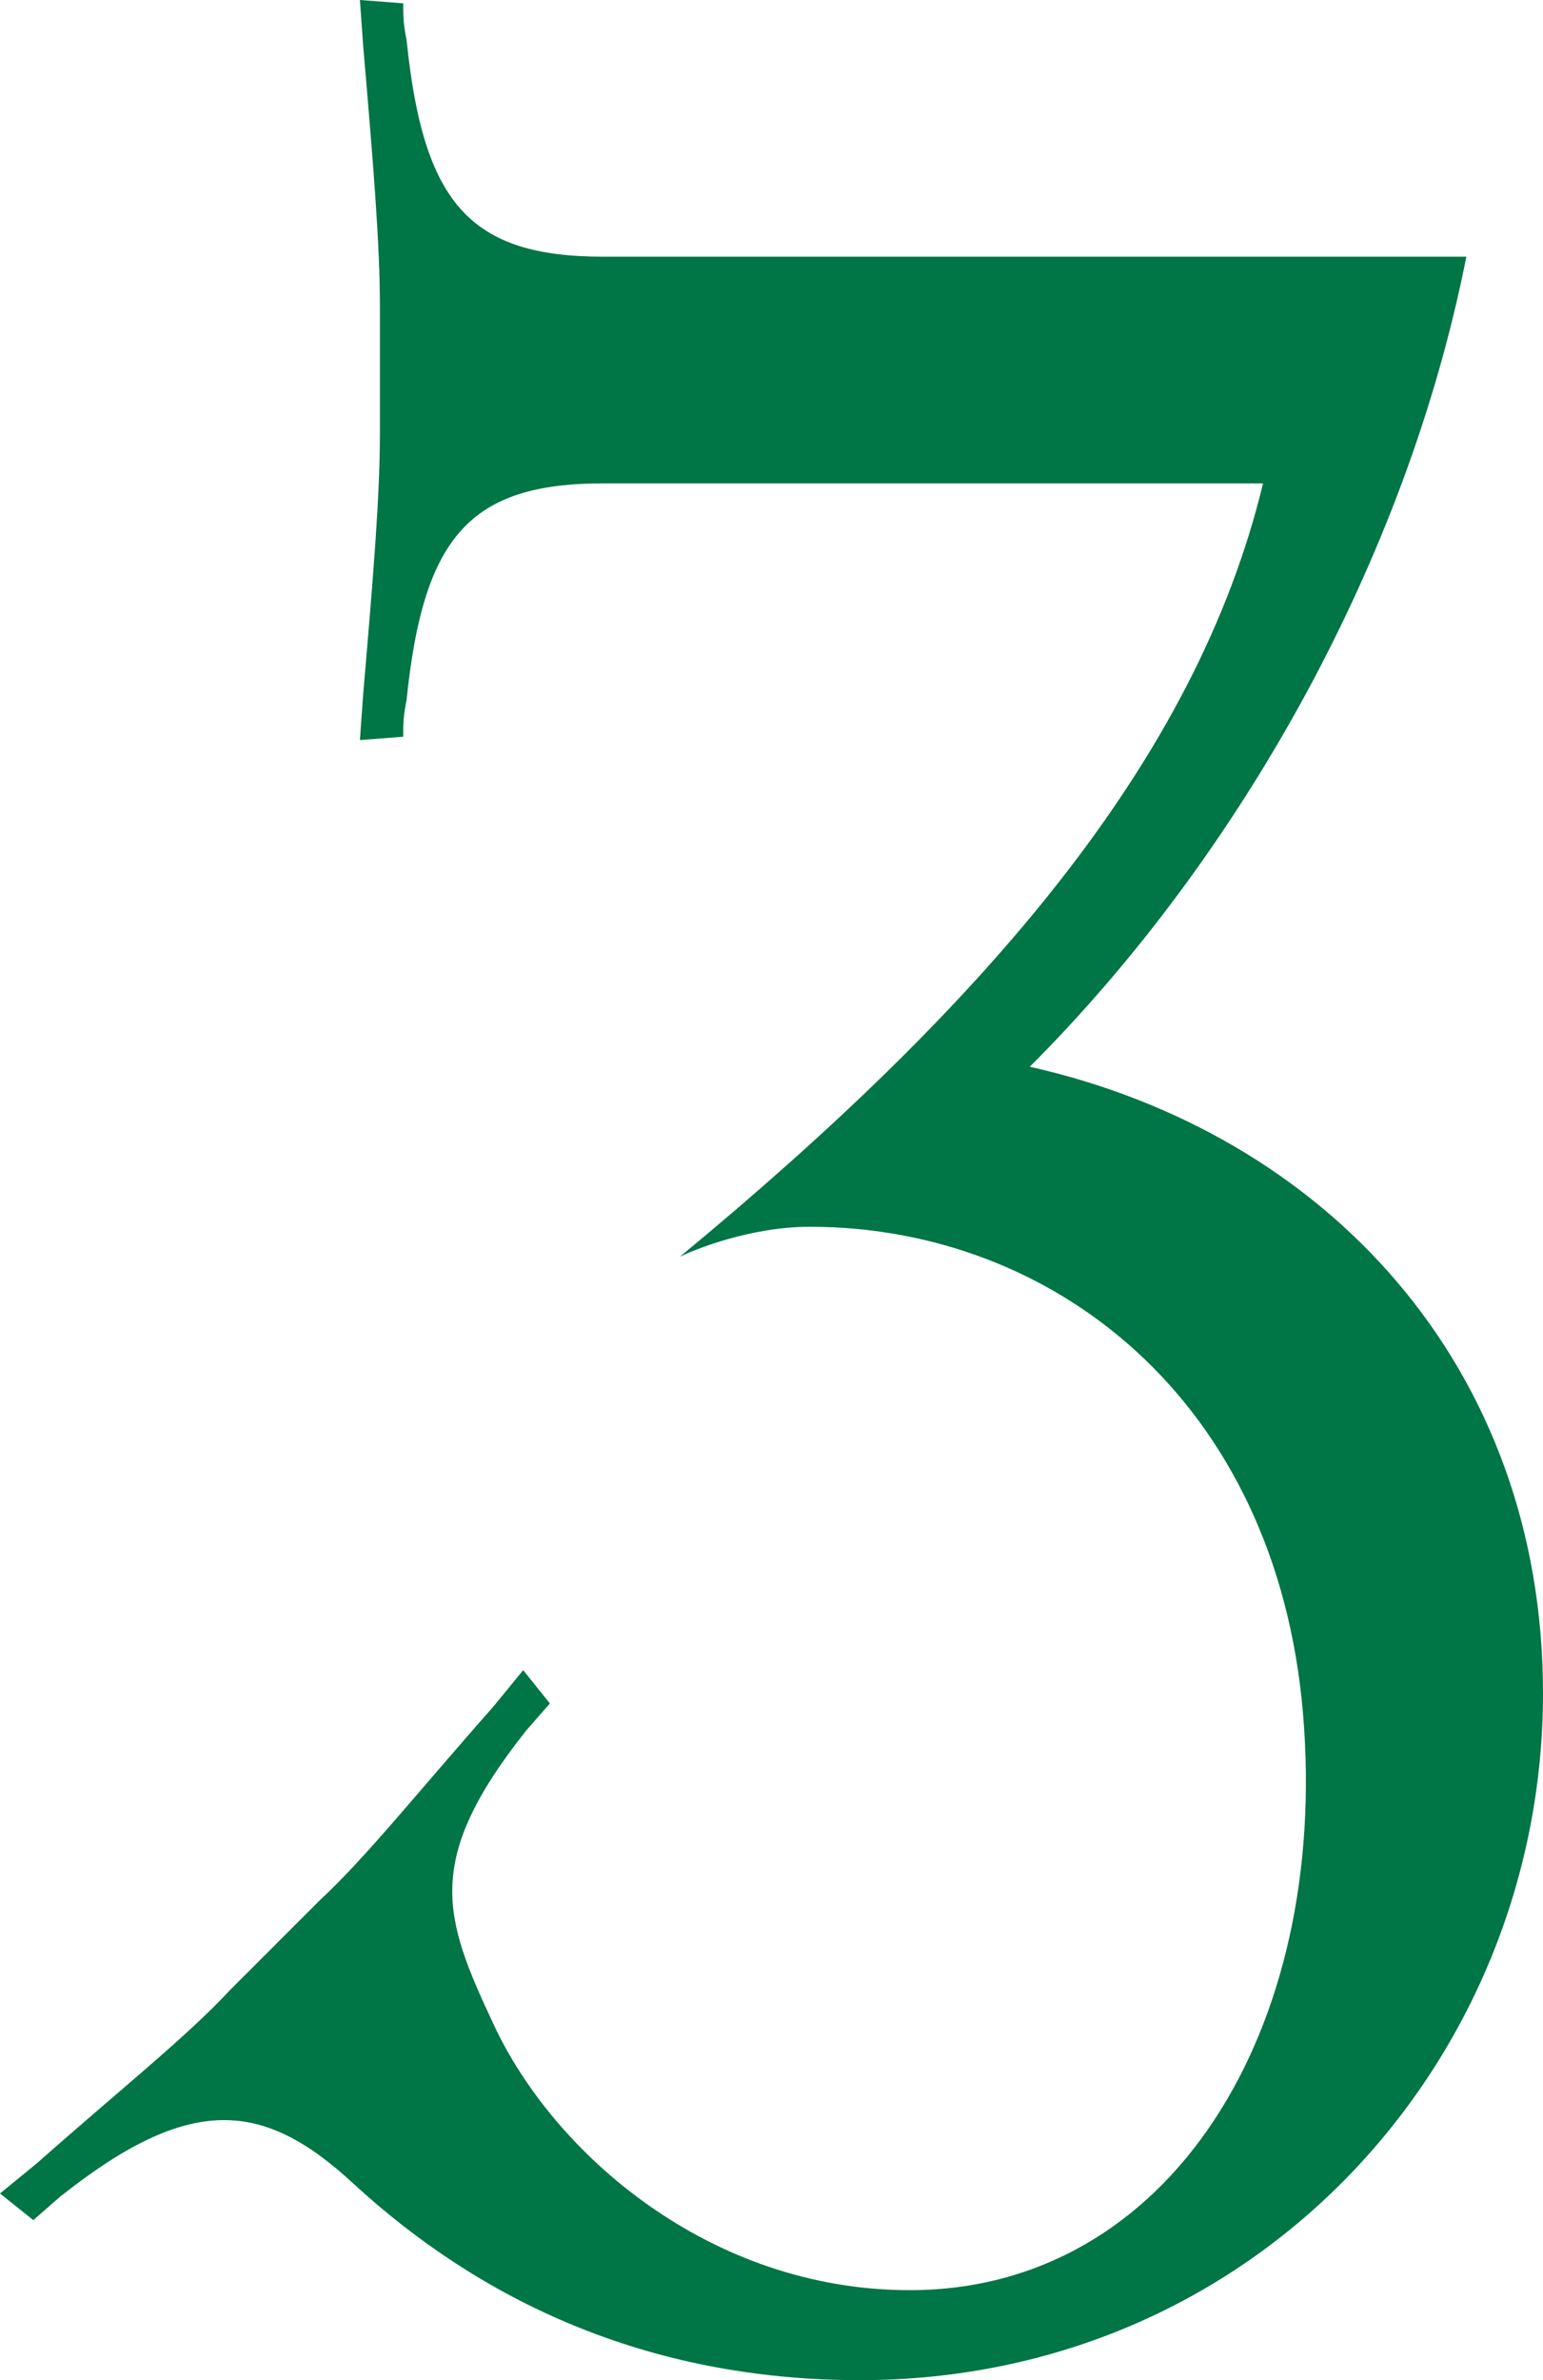 <?xml version="1.0" encoding="utf-8"?>
<!-- Generator: Adobe Illustrator 15.0.0, SVG Export Plug-In . SVG Version: 6.00 Build 0)  -->
<!DOCTYPE svg PUBLIC "-//W3C//DTD SVG 1.1//EN" "http://www.w3.org/Graphics/SVG/1.1/DTD/svg11.dtd">
<svg version="1.1" id="レイヤー_1" xmlns="http://www.w3.org/2000/svg" xmlns:xlink="http://www.w3.org/1999/xlink" x="0px"
	 y="0px" width="108.686px" height="167.605px" viewBox="0 0 108.686 167.605" enable-background="new 0 0 108.686 167.605"
	 xml:space="preserve">
<path fill="#007545" d="M60.563,167.605c-15.023,0-26.761-5.634-35.681-13.85c-6.339-5.869-11.503-6.338-20.657,0.938l-1.879,1.644
	L0,154.459l2.582-2.112c6.104-5.398,10.563-8.92,13.615-12.206l6.338-6.338c3.286-3.051,6.808-7.512,12.206-13.615l2.113-2.582
	l1.878,2.348l-1.644,1.877c-7.276,9.155-5.868,13.146-2.348,20.658c4.226,9.154,15.259,18.779,29.344,18.779
	c18.31,0,29.577-18.311,27.698-40.61c-1.877-22.066-17.605-34.272-34.741-34.272c-4.226,0-8.216,1.643-9.155,2.113
	c21.597-17.841,36.385-34.978,41.08-54.461H42.488c-9.39,0-12.676,3.757-13.85,15.259c-0.235,1.173-0.235,1.643-0.235,2.582
	l-3.052,0.234l0.235-3.286c0.704-8.216,1.174-13.85,1.174-18.31v-8.921c0-4.46-0.47-10.094-1.174-18.31L25.352,0l3.052,0.234
	c0,0.939,0,1.408,0.235,2.582c1.174,11.503,4.46,15.259,13.85,15.259h60.798c-4.226,21.361-15.963,42.253-30.751,57.042
	c20.892,4.694,36.15,21.127,36.15,44.131C108.686,145.07,88.497,167.605,60.563,167.605"/>
</svg>
